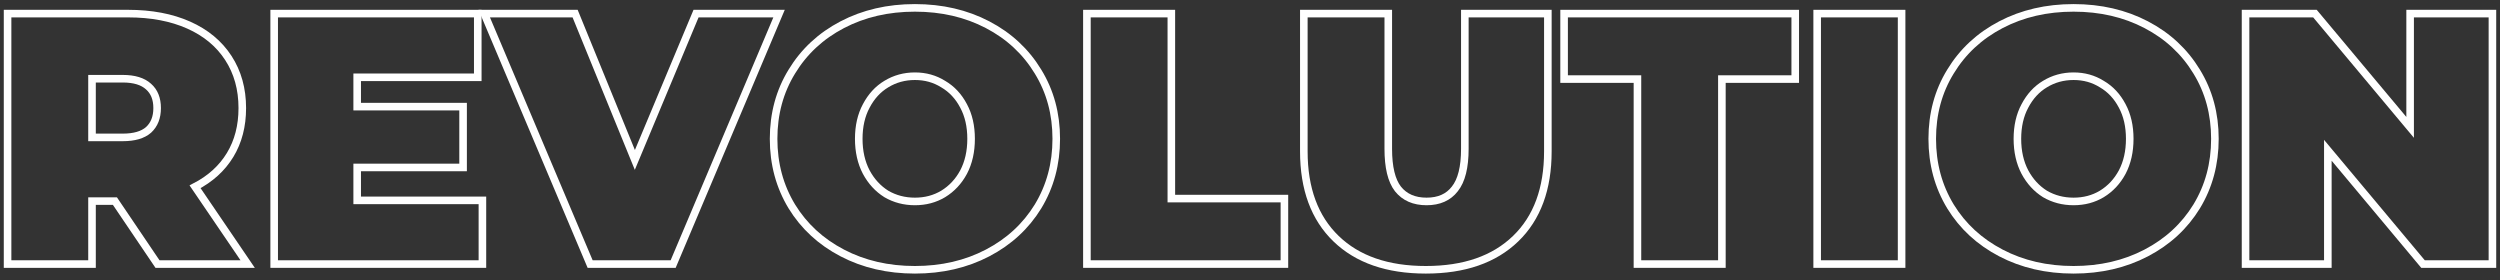 <svg width="330" height="37" viewBox="0 0 330 37" fill="none" xmlns="http://www.w3.org/2000/svg">
<rect x="0" y="0" width="330" height="37" fill="#333333" stroke="none"/>
<path d="M15.169 26.544H12.146V34.856H1V1.796H16.916C19.97 1.796 22.631 2.299 24.898 3.307C27.165 4.315 28.912 5.763 30.14 7.652C31.368 9.541 31.982 11.745 31.982 14.264C31.982 16.626 31.447 18.688 30.377 20.451C29.306 22.214 27.763 23.616 25.748 24.654L32.691 34.856H20.789L15.169 26.544ZM20.742 14.264C20.742 13.036 20.364 12.092 19.608 11.43C18.853 10.738 17.719 10.391 16.208 10.391H12.146V18.137H16.208C17.719 18.137 18.853 17.806 19.608 17.145C20.364 16.452 20.742 15.492 20.742 14.264Z" stroke="white"/>
<path d="M63.678 26.449V34.856H36.191V1.796H63.065V10.203H47.148V14.075H61.128V22.104H47.148V26.449H63.678Z" stroke="white"/>
<path d="M102.835 1.796L88.856 34.856H77.898L63.919 1.796H75.915L83.802 21.112L91.878 1.796H102.835Z" stroke="white"/>
<path d="M120.77 35.612C117.212 35.612 114.016 34.872 111.183 33.392C108.349 31.912 106.129 29.866 104.523 27.252C102.918 24.607 102.115 21.632 102.115 18.326C102.115 15.02 102.918 12.06 104.523 9.447C106.129 6.802 108.349 4.74 111.183 3.26C114.016 1.78 117.212 1.04 120.77 1.04C124.328 1.04 127.524 1.78 130.358 3.26C133.191 4.74 135.411 6.802 137.017 9.447C138.623 12.06 139.426 15.02 139.426 18.326C139.426 21.632 138.623 24.607 137.017 27.252C135.411 29.866 133.191 31.912 130.358 33.392C127.524 34.872 124.328 35.612 120.77 35.612ZM120.77 26.591C122.156 26.591 123.399 26.26 124.501 25.599C125.635 24.906 126.532 23.946 127.193 22.718C127.855 21.459 128.185 19.995 128.185 18.326C128.185 16.657 127.855 15.209 127.193 13.981C126.532 12.721 125.635 11.761 124.501 11.1C123.399 10.407 122.156 10.061 120.77 10.061C119.385 10.061 118.125 10.407 116.992 11.1C115.89 11.761 115.008 12.721 114.347 13.981C113.686 15.209 113.355 16.657 113.355 18.326C113.355 19.995 113.686 21.459 114.347 22.718C115.008 23.946 115.89 24.906 116.992 25.599C118.125 26.26 119.385 26.591 120.77 26.591Z" stroke="white"/>
<path d="M143.471 1.796H154.617V26.213H169.542V34.856H143.471V1.796Z" stroke="white"/>
<path d="M188.211 35.612C183.142 35.612 179.191 34.242 176.357 31.503C173.523 28.764 172.106 24.922 172.106 19.979V1.796H183.252V19.648C183.252 22.073 183.677 23.836 184.528 24.938C185.409 26.04 186.669 26.591 188.306 26.591C189.943 26.591 191.187 26.04 192.037 24.938C192.919 23.836 193.359 22.073 193.359 19.648V1.796H204.317V19.979C204.317 24.922 202.9 28.764 200.066 31.503C197.232 34.242 193.281 35.612 188.211 35.612Z" stroke="white"/>
<path d="M216.143 10.439H206.461V1.796H236.971V10.439H227.289V34.856H216.143V10.439Z" stroke="white"/>
<path d="M239.866 1.796H251.012V34.856H239.866V1.796Z" stroke="white"/>
<path d="M273.711 35.612C270.153 35.612 266.957 34.872 264.124 33.392C261.29 31.912 259.07 29.866 257.464 27.252C255.858 24.607 255.056 21.632 255.056 18.326C255.056 15.02 255.858 12.06 257.464 9.447C259.07 6.802 261.29 4.74 264.124 3.26C266.957 1.78 270.153 1.04 273.711 1.04C277.269 1.04 280.465 1.78 283.299 3.26C286.132 4.74 288.352 6.802 289.958 9.447C291.564 12.06 292.367 15.02 292.367 18.326C292.367 21.632 291.564 24.607 289.958 27.252C288.352 29.866 286.132 31.912 283.299 33.392C280.465 34.872 277.269 35.612 273.711 35.612ZM273.711 26.591C275.096 26.591 276.34 26.26 277.442 25.599C278.576 24.906 279.473 23.946 280.134 22.718C280.795 21.459 281.126 19.995 281.126 18.326C281.126 16.657 280.795 15.209 280.134 13.981C279.473 12.721 278.576 11.761 277.442 11.1C276.34 10.407 275.096 10.061 273.711 10.061C272.326 10.061 271.066 10.407 269.933 11.1C268.831 11.761 267.949 12.721 267.288 13.981C266.627 15.209 266.296 16.657 266.296 18.326C266.296 19.995 266.627 21.459 267.288 22.718C267.949 23.946 268.831 24.906 269.933 25.599C271.066 26.26 272.326 26.591 273.711 26.591Z" stroke="white"/>
<path d="M329 1.796V34.856H319.838L307.275 19.837V34.856H296.412V1.796H305.574L318.137 16.814V1.796H329Z" stroke="white"/>
</svg>

